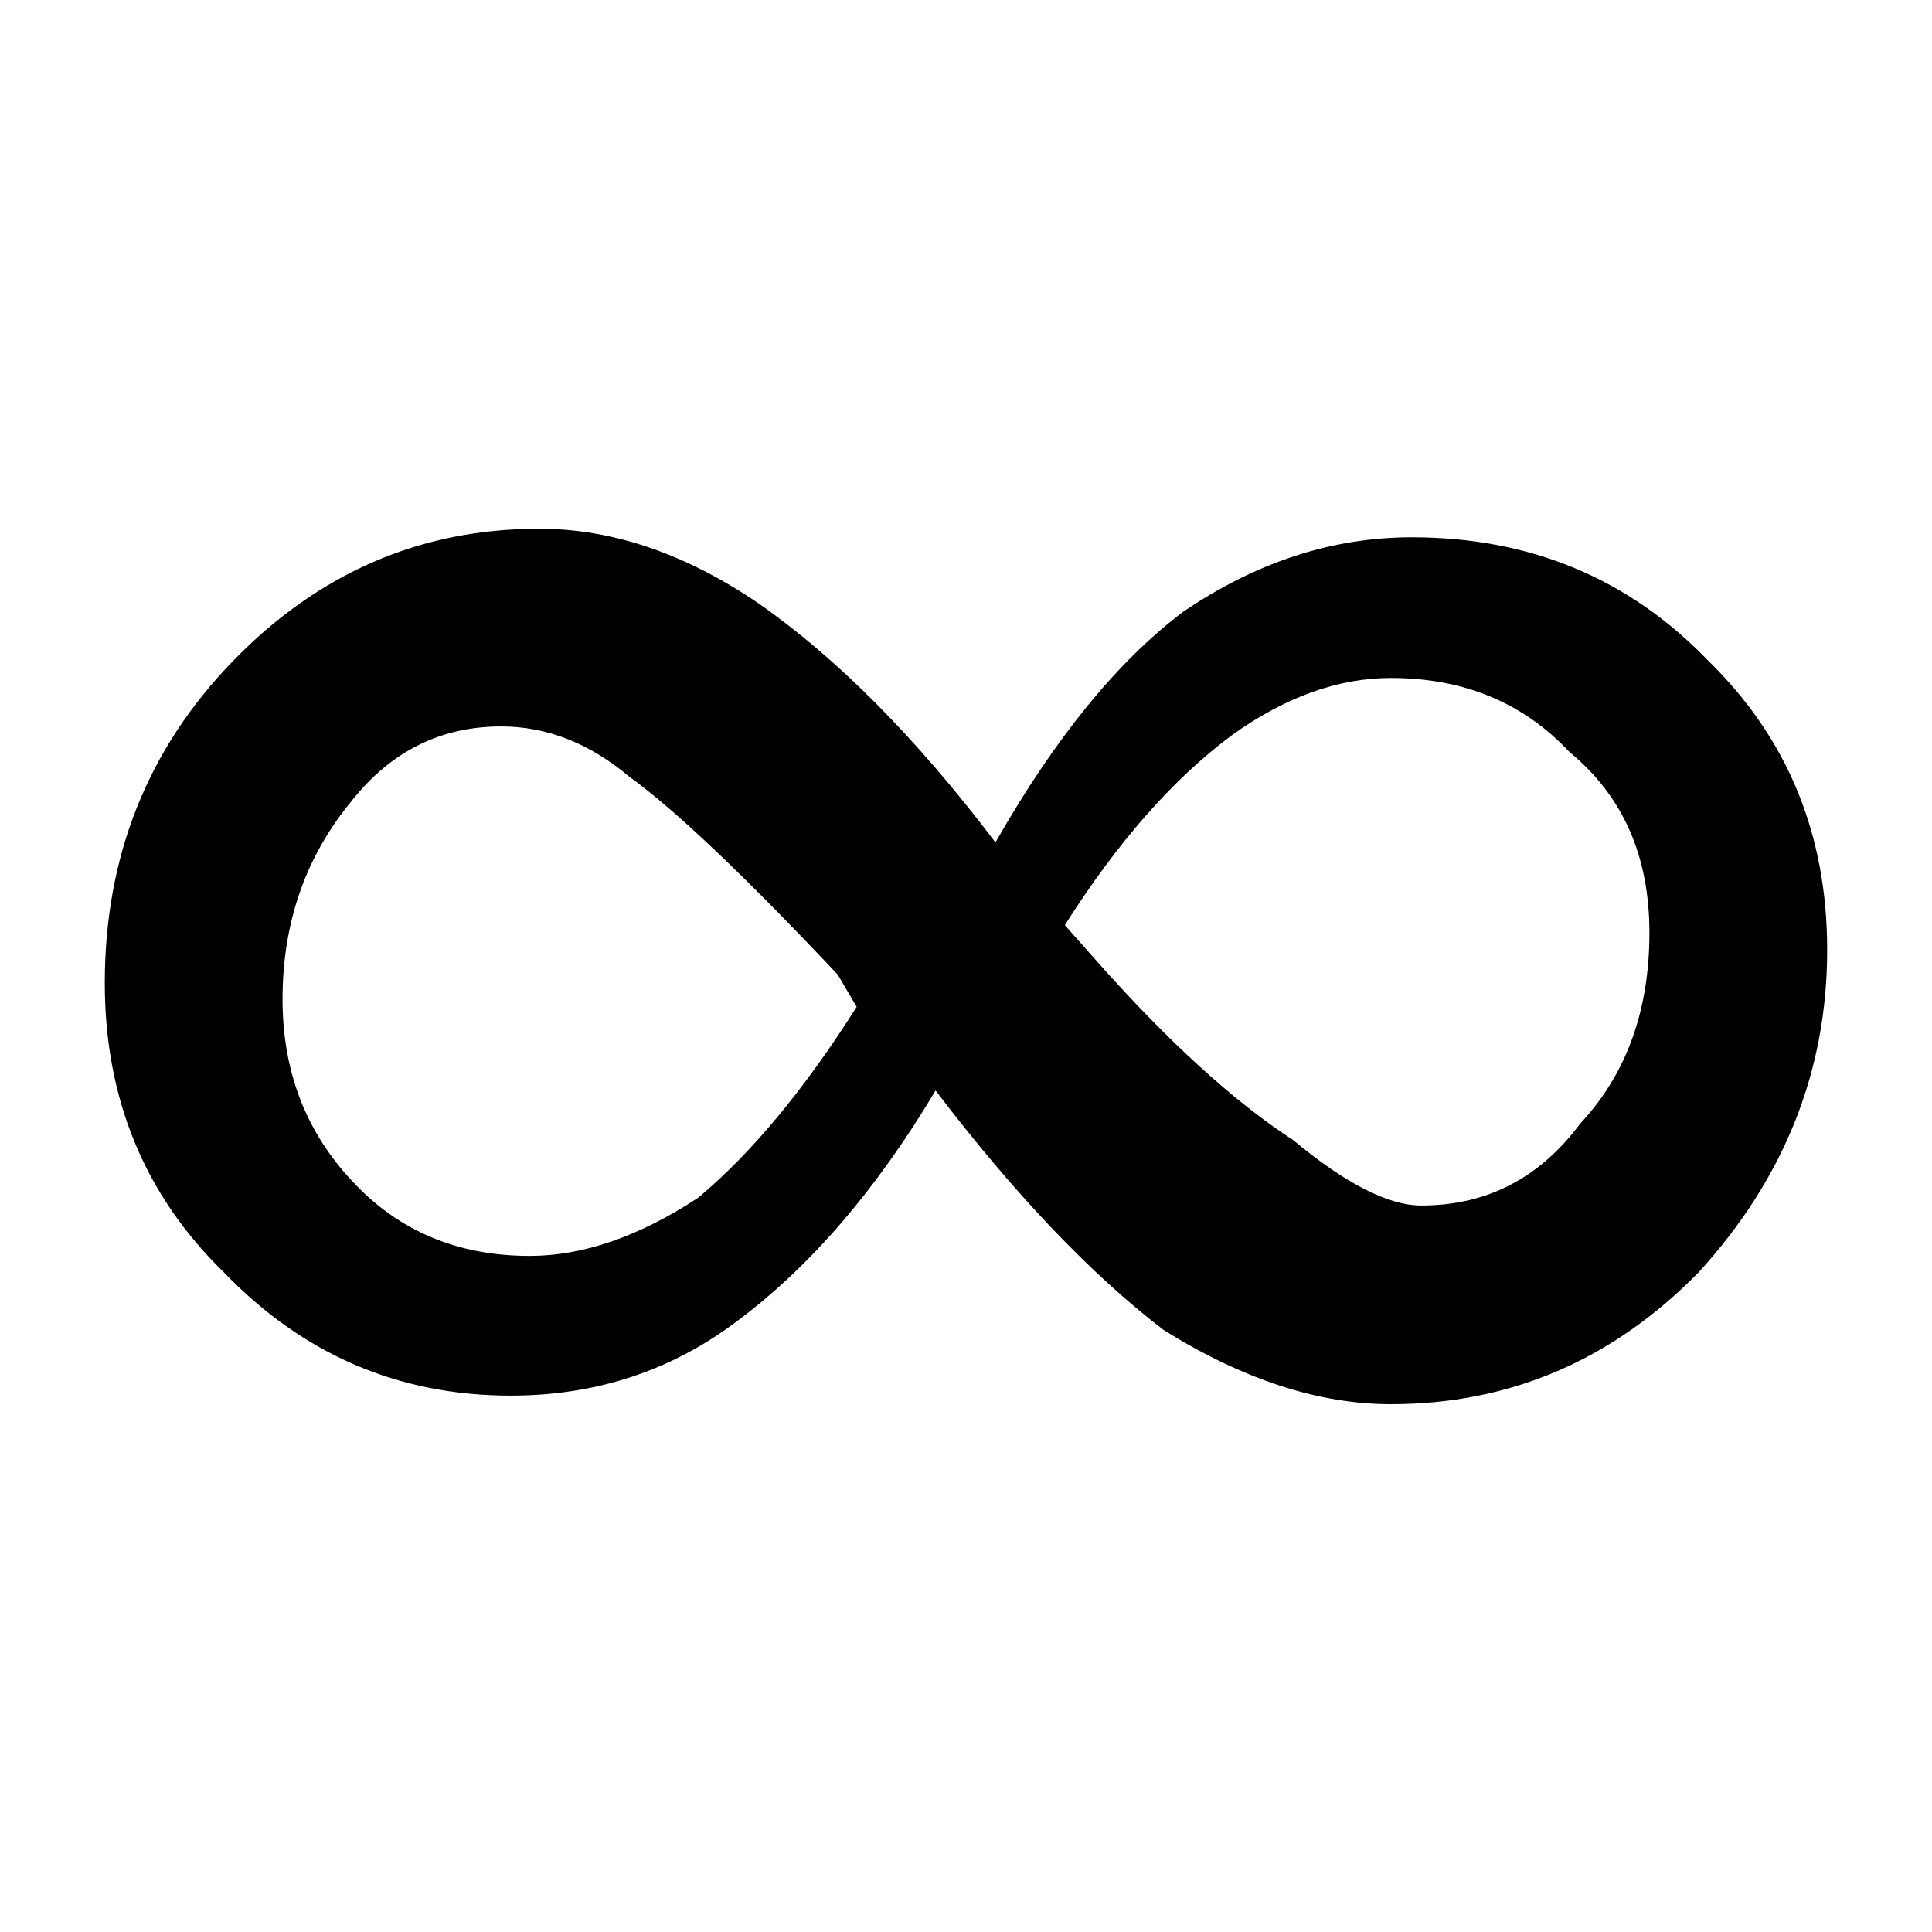 <?xml version="1.0" encoding="UTF-8"?>
<!-- Uploaded to: ICON Repo, www.iconrepo.com, Generator: ICON Repo Mixer Tools -->
<svg fill="#000000" width="800px" height="800px" version="1.1" viewBox="144 144 512 512" xmlns="http://www.w3.org/2000/svg">
 <path d="m628.22 395.71c0-30.562-10.496-56.09-31.488-76.578-20.992-21.832-47.188-32.746-78.594-32.746-20.992 0-41.145 6.547-60.457 19.648-17.465 13.098-34.09 33.504-49.875 61.211-20.992-27.707-41.984-48.867-62.977-63.48-19.312-13.098-38.625-19.648-57.938-19.648-31.406 0-58.441 11.672-81.113 35.016s-34.008 51.809-34.008 85.395c0 30.566 10.496 56.094 31.488 76.582 20.992 21.832 46.352 32.746 76.074 32.746 22.672 0 42.738-6.633 60.207-19.898 19.312-14.445 36.777-34.766 52.395-60.965 20.992 27.543 41.145 48.703 60.457 63.48 20.992 13.102 41.062 19.648 60.207 19.648 31.57 0 58.777-11.672 81.617-35.012 22.668-24.855 34.004-53.32 34.004-85.398m-68.266-52.395c14.109 11.586 21.16 27.543 21.16 47.863 0 20.656-6.129 37.531-18.387 50.633-10.75 14.441-24.773 21.66-42.07 21.66-8.73 0-20.066-5.793-34.008-17.379-15.785-10.246-33.336-26.281-52.648-48.113l-7.809-8.816c13.941-22 28.719-38.793 44.336-50.383 14.105-10.074 28.129-15.113 42.07-15.113 19.312 0 35.098 6.551 47.355 19.648m-322.69 12.848c10.41-13.102 23.594-19.648 39.547-19.648 12.094 0 23.43 4.449 34.008 13.352 12.09 8.73 30.48 26.195 55.168 52.395l5.039 8.566c-13.941 22-27.965 38.875-42.07 50.633-15.617 10.242-30.48 15.363-44.586 15.363-19.145 0-34.848-6.633-47.105-19.898-12.262-13.102-18.391-29.137-18.391-48.113 0-20.32 6.129-37.871 18.391-52.648z"/>
</svg>